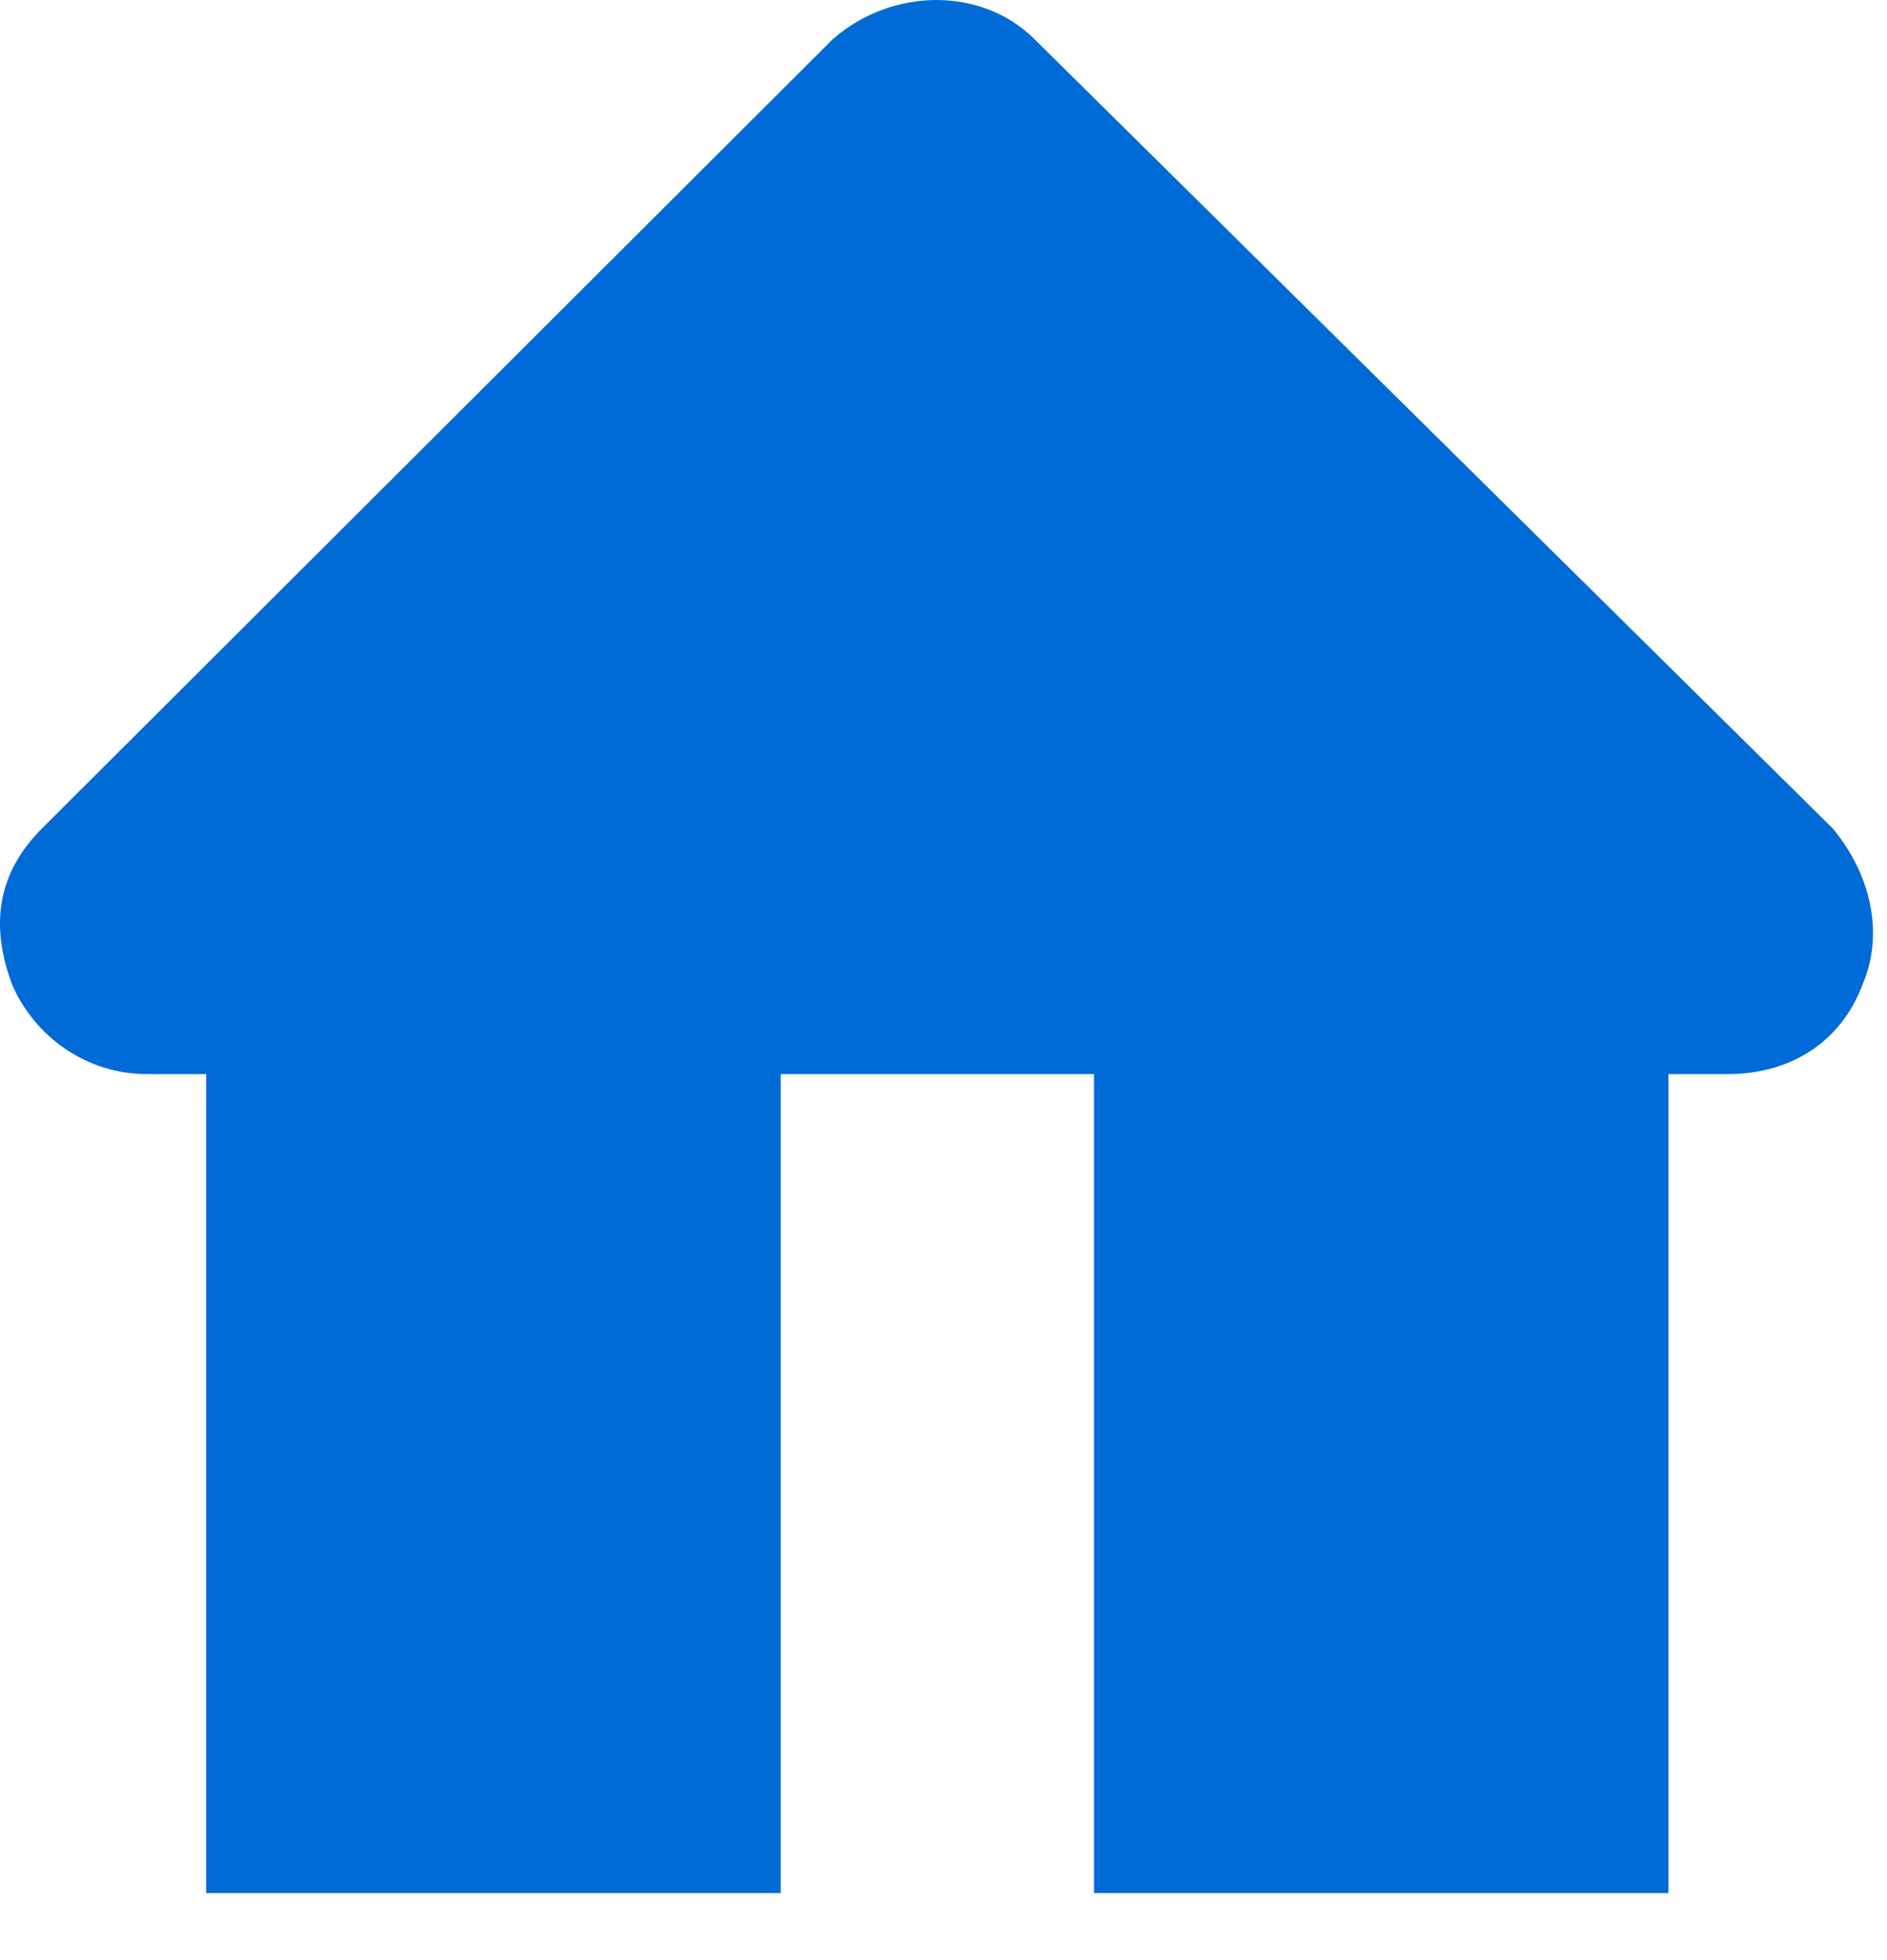 <svg width="26" height="27" viewBox="0 0 26 27" fill="none" xmlns="http://www.w3.org/2000/svg">
<path d="M14.252 0.538C13.532 -0.179 12.299 -0.179 11.476 0.538L0.58 11.41C-0.037 12.026 -0.14 12.744 0.168 13.564C0.477 14.282 1.196 14.795 2.019 14.795H2.841V26.077H10.757V14.795H15.074V26.077H22.989V14.795H23.812C24.634 14.795 25.354 14.385 25.662 13.564C25.971 12.846 25.765 12.026 25.251 11.41L14.252 0.538Z" fill="#006AD7"/>
</svg>
